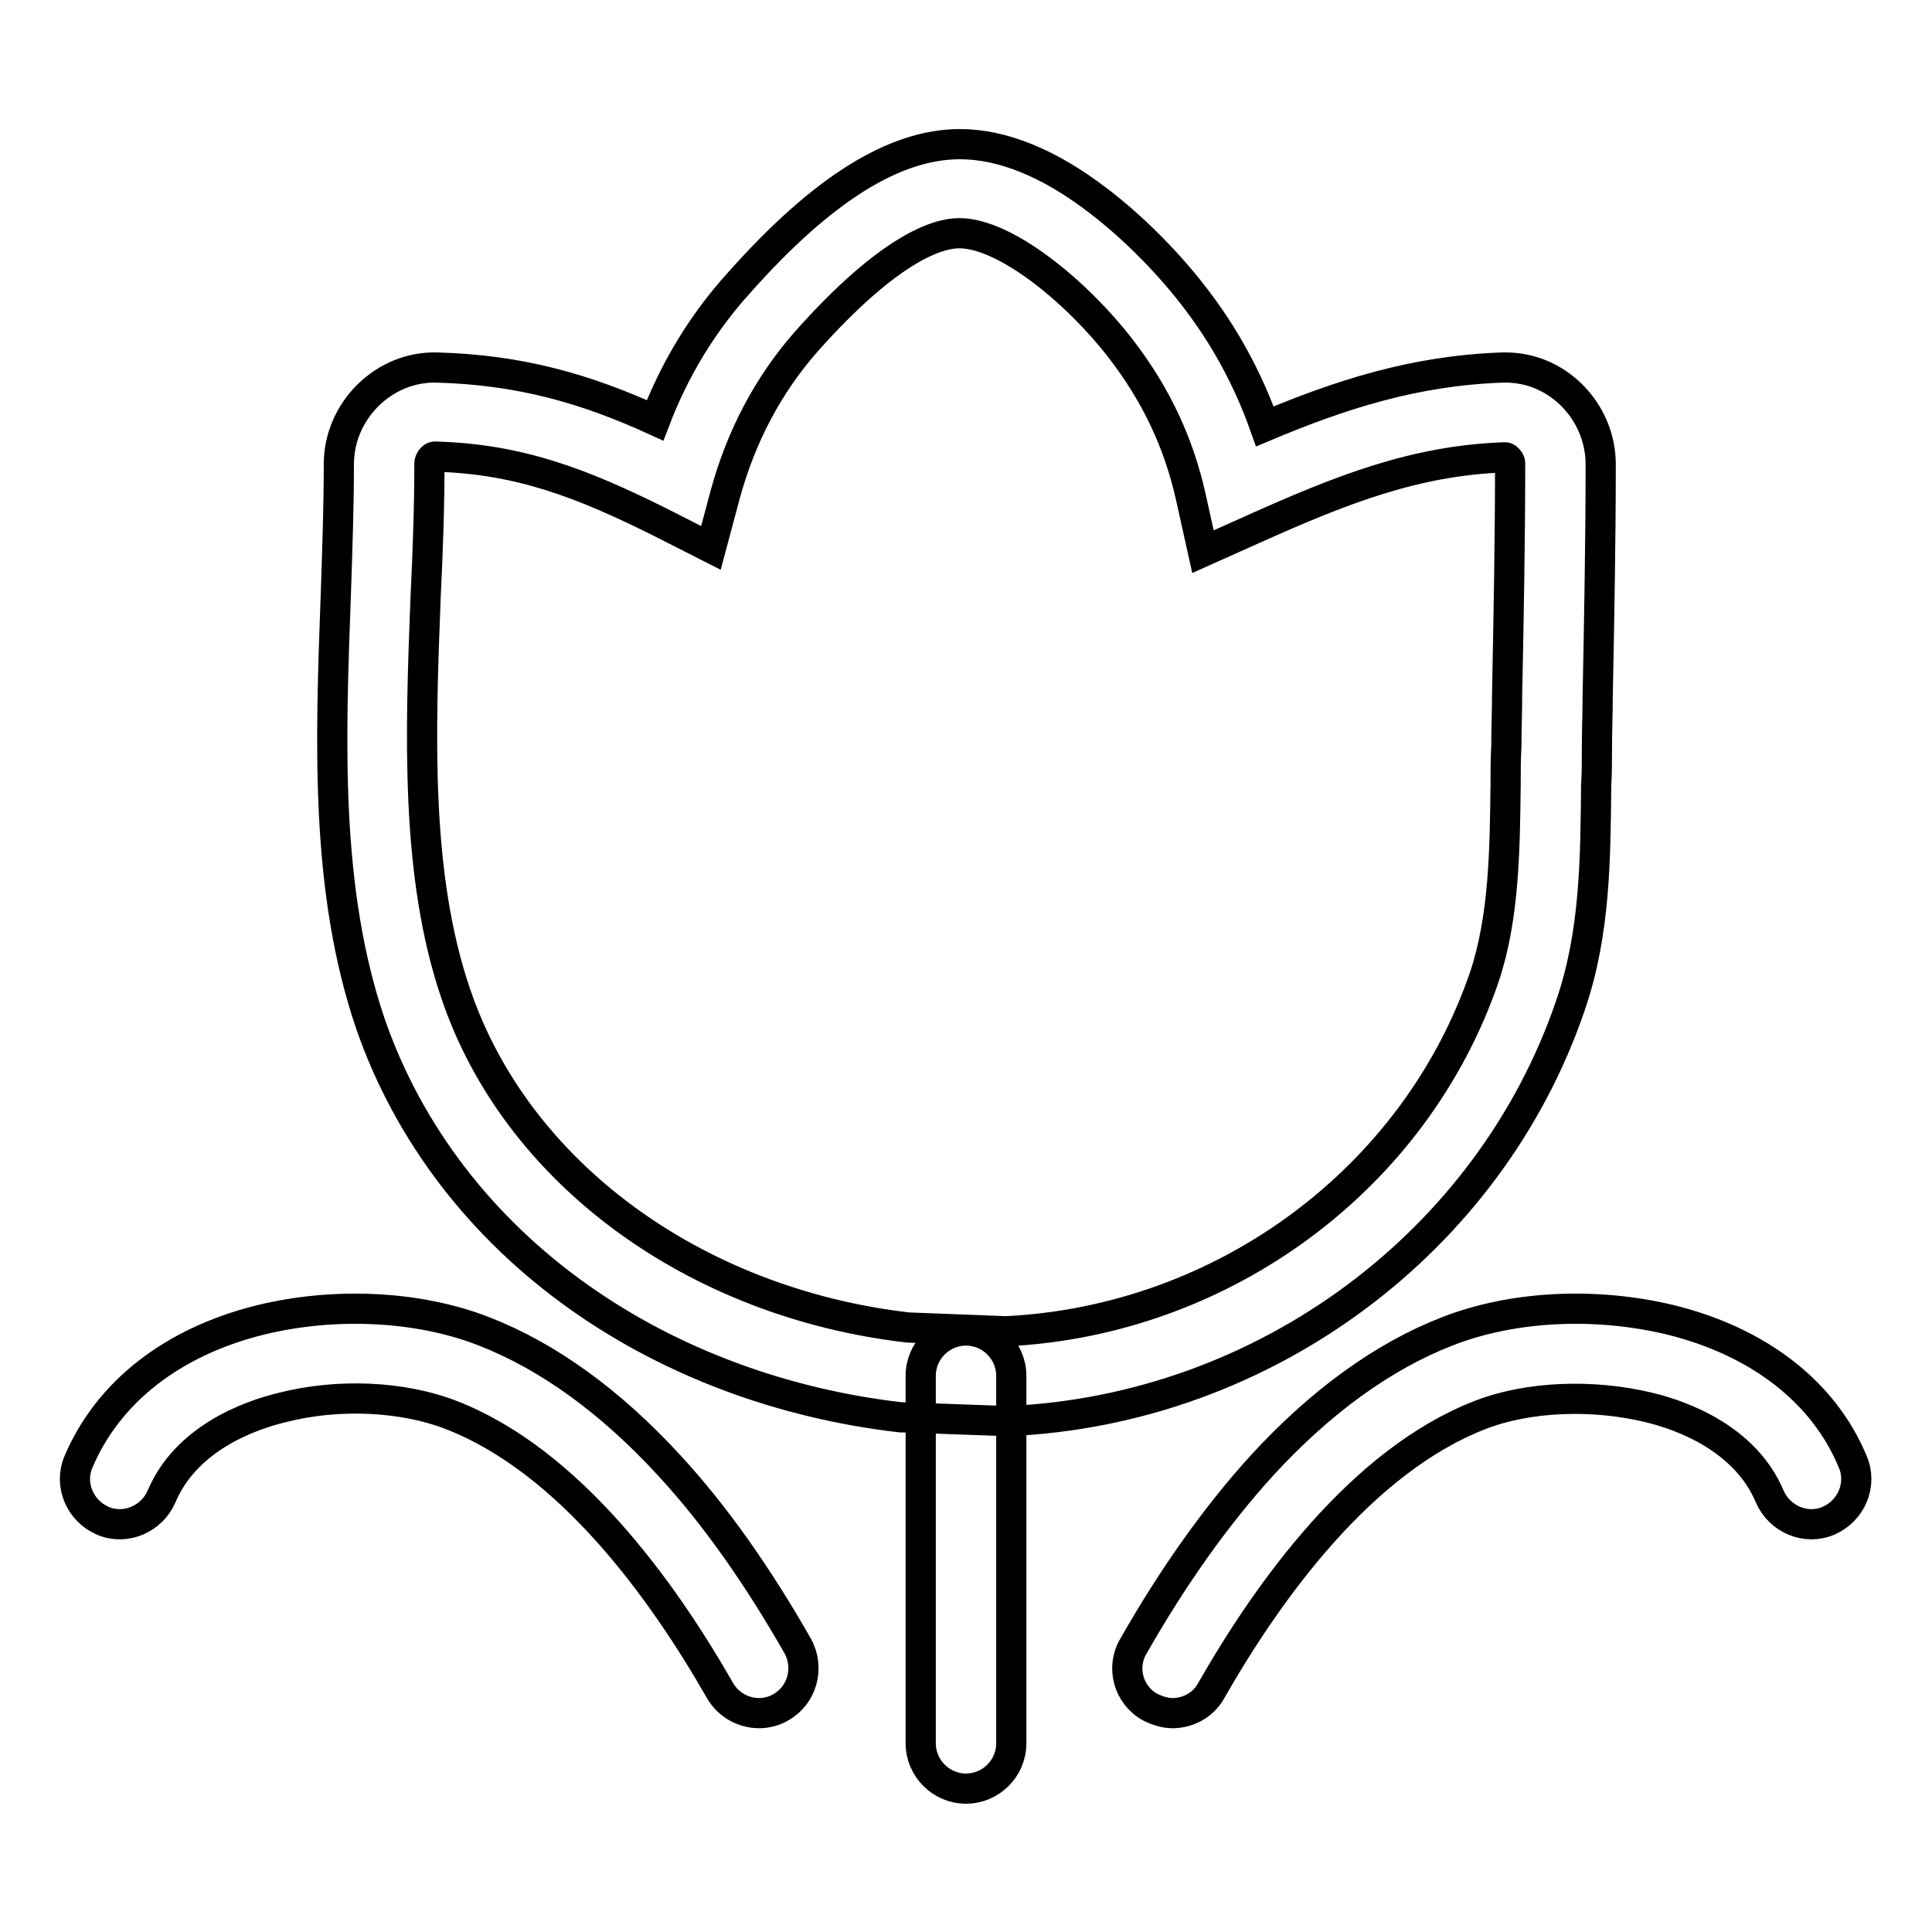 <?xml version="1.0" encoding="utf-8"?>
<!-- Svg Vector Icons : http://www.onlinewebfonts.com/icon -->
<!DOCTYPE svg PUBLIC "-//W3C//DTD SVG 1.1//EN" "http://www.w3.org/Graphics/SVG/1.1/DTD/svg11.dtd">
<svg version="1.1" xmlns="http://www.w3.org/2000/svg" xmlns:xlink="http://www.w3.org/1999/xlink" x="0px" y="0px" viewBox="0 0 256 256" enable-background="new 0 0 256 256" xml:space="preserve">
<g> <path stroke-width="4" fill-opacity="0" stroke="#000000"  d="M133.4,188.3l-13.9-0.5l-0.2,0c-15.5-1.8-30.2-7.2-42.4-15.8c-13.2-9.3-22.8-21.9-27.8-36.3 c-6.1-17.9-5.3-37.7-4.6-57c0.2-6,0.4-11.7,0.4-17.2c0-7.1,6-13,13-12.8c11,0.3,19.7,2.8,28.9,7c2.6-6.8,6.3-12.9,11.1-18.2 c11-12.4,20.6-18.4,29.3-18.4c5.6,0,11.8,2.5,18.2,7.4c4.5,3.4,9.1,8,12.6,12.5c4.3,5.5,7.4,11.3,9.6,17.5 c10-4.2,19.8-7.4,31.5-7.8c0.1,0,0.2,0,0.4,0c3.3,0,6.4,1.3,8.8,3.7c2.4,2.4,3.8,5.7,3.8,9.1c0,10.3-0.2,20.7-0.4,30.8 c0,2.3-0.1,4.6-0.1,6.9c0,1.6,0,3.3-0.1,4.9c-0.1,9.6-0.1,19.5-3.4,29.1c-10.7,31.4-40.6,53.6-74.4,55.1L133.4,188.3z M120.3,175.9 l13,0.5c28.9-1.4,54.3-20.3,63.4-47c2.6-7.8,2.7-16.7,2.8-25.4c0-1.7,0-3.4,0.1-5.1c0-2.3,0.1-4.6,0.1-6.9 c0.2-10,0.4-20.4,0.4-30.6c0-0.2-0.1-0.4-0.3-0.6c-0.2-0.2-0.3-0.2-0.4-0.2c-11.9,0.4-21.7,4.3-33.3,9.5l-6.7,3l-1.6-7.2 c-1.6-7.2-4.6-13.6-9.3-19.7c-5.7-7.4-15.2-15.3-21.4-15.3c-2.8,0-9.2,1.9-20.3,14.4c-5,5.7-8.6,12.5-10.7,20.2l-1.9,7.1l-6.5-3.3 c-10.6-5.3-18.9-8.5-30.1-8.8l0,0c-0.3,0-0.7,0.5-0.7,0.9c0,5.7-0.2,11.5-0.5,17.6c-0.7,18.1-1.4,36.9,4,52.7 C68.4,155.3,91.9,172.6,120.3,175.9z M100.6,227c-2.1,0-4.1-1.1-5.2-3c-7.6-13.3-19.9-30.4-35.6-36.5c-6.4-2.5-15-2.9-22.4-1 c-4.6,1.1-12.8,4.2-16,11.8c-1.3,3-4.8,4.5-7.8,3.2c-3-1.3-4.5-4.8-3.2-7.8c3.9-9.2,12.4-15.9,24.1-18.8c9.8-2.4,20.9-1.9,29.6,1.5 c8.5,3.3,16.8,9.3,24.6,17.8c6,6.5,11.7,14.6,17,23.9c1.6,2.9,0.6,6.5-2.2,8.1C102.7,226.7,101.6,227,100.6,227z M155.4,227 c-1,0-2-0.3-3-0.8c-2.9-1.6-3.9-5.3-2.2-8.1c5.3-9.3,11-17.3,17-23.9c7.8-8.5,16.1-14.5,24.6-17.8c8.7-3.4,19.7-3.9,29.6-1.5 c11.7,2.9,20.3,9.6,24.1,18.8c1.3,3-0.2,6.5-3.2,7.8c-3,1.3-6.5-0.2-7.8-3.2c-3.2-7.6-11.4-10.7-16-11.8c-7.4-1.8-16-1.5-22.4,1 c-15.7,6.1-28,23.2-35.6,36.5C159.5,225.9,157.4,227,155.4,227z M128,237c-3.3,0-6-2.7-6-6v-48.7c0-3.3,2.7-6,6-6c3.3,0,6,2.7,6,6 V231C134,234.3,131.3,237,128,237z"/></g>
</svg>